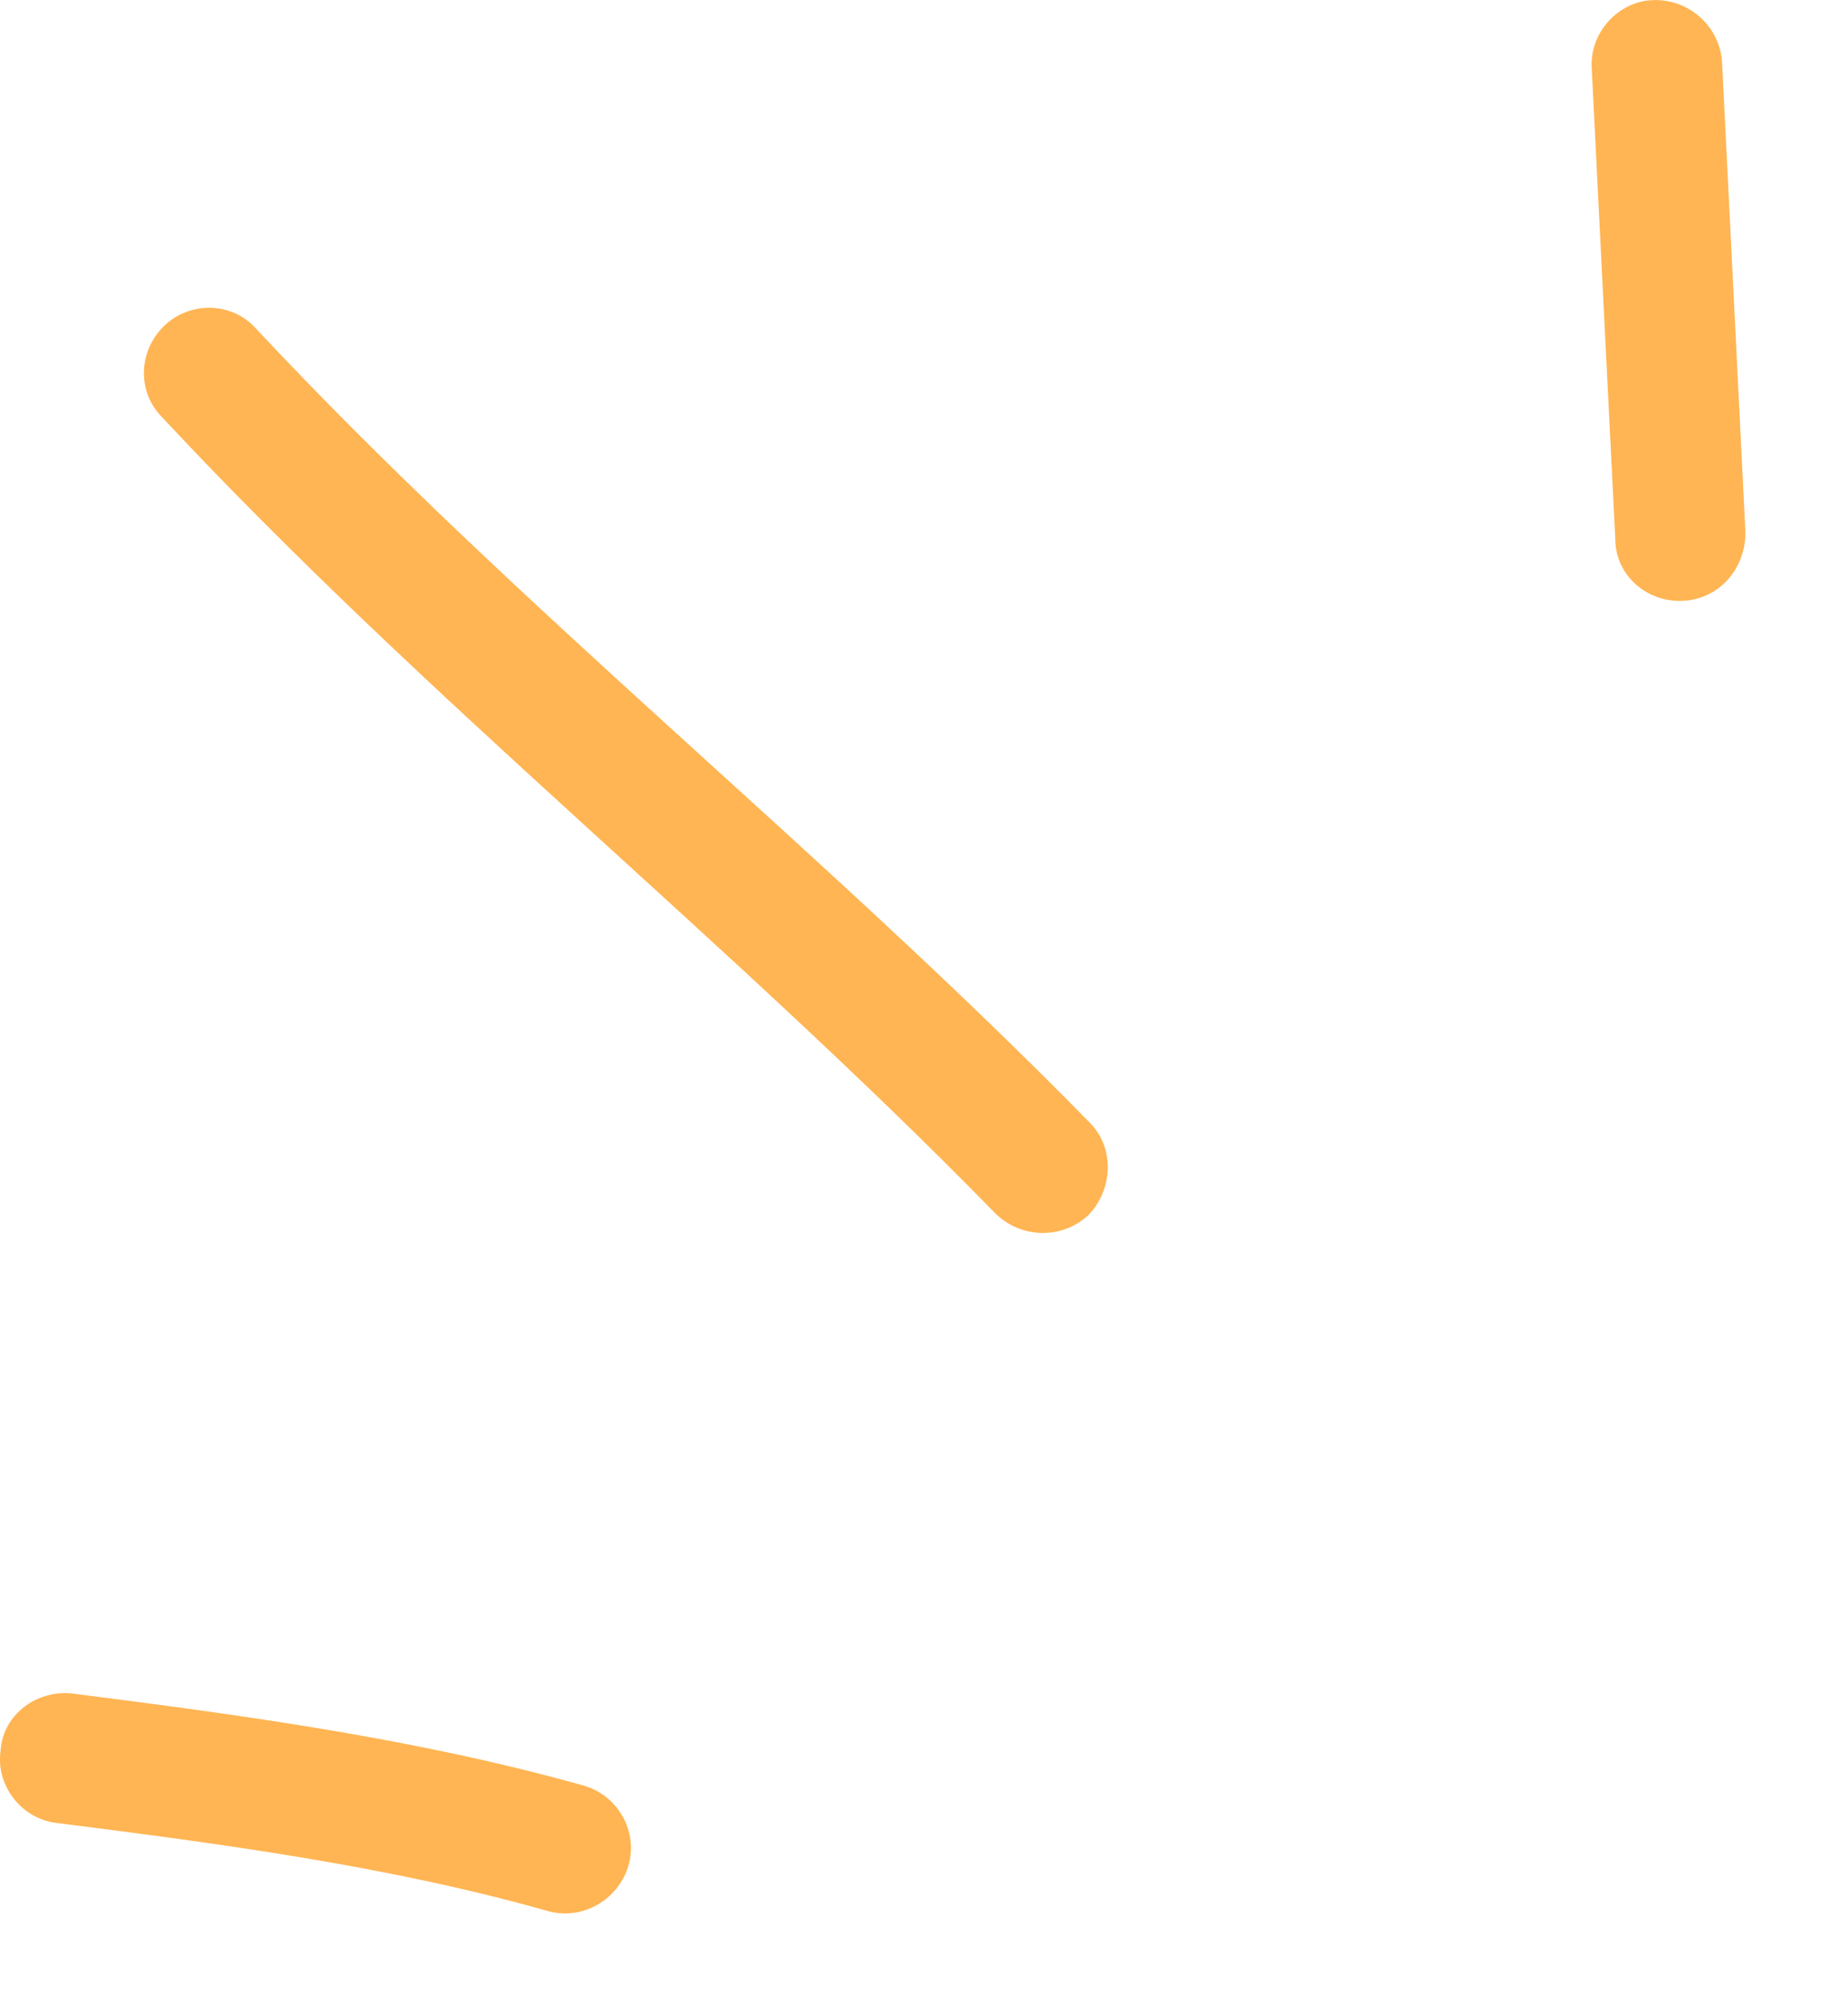 <?xml version="1.0" encoding="UTF-8"?> <svg xmlns="http://www.w3.org/2000/svg" width="12" height="13" viewBox="0 0 12 13" fill="none"><path fill-rule="evenodd" clip-rule="evenodd" d="M3.792 11.588C2.71 11.284 1.577 11.131 0.478 10.991C0.241 10.961 0.021 11.125 0.004 11.357C-0.03 11.588 0.14 11.8 0.36 11.829C1.425 11.964 2.524 12.109 3.555 12.401C3.775 12.465 4.012 12.334 4.08 12.11C4.147 11.885 4.012 11.652 3.792 11.588Z" fill="#FFB553"></path><path fill-rule="evenodd" clip-rule="evenodd" d="M7.073 7.282C5.331 5.505 3.369 3.956 1.661 2.131C1.509 1.961 1.239 1.952 1.07 2.111C0.901 2.27 0.884 2.538 1.053 2.708C2.761 4.539 4.722 6.092 6.464 7.875C6.633 8.041 6.904 8.044 7.073 7.88C7.225 7.717 7.242 7.449 7.073 7.282Z" fill="#FFB553"></path><path fill-rule="evenodd" clip-rule="evenodd" d="M10.336 0.446C10.387 1.463 10.438 2.48 10.489 3.498C10.489 3.731 10.692 3.911 10.928 3.899C11.165 3.888 11.334 3.69 11.334 3.456C11.283 2.437 11.233 1.419 11.182 0.4C11.165 0.167 10.962 -0.012 10.725 0.001C10.506 0.013 10.32 0.213 10.336 0.446Z" fill="#FFB553"></path></svg> 